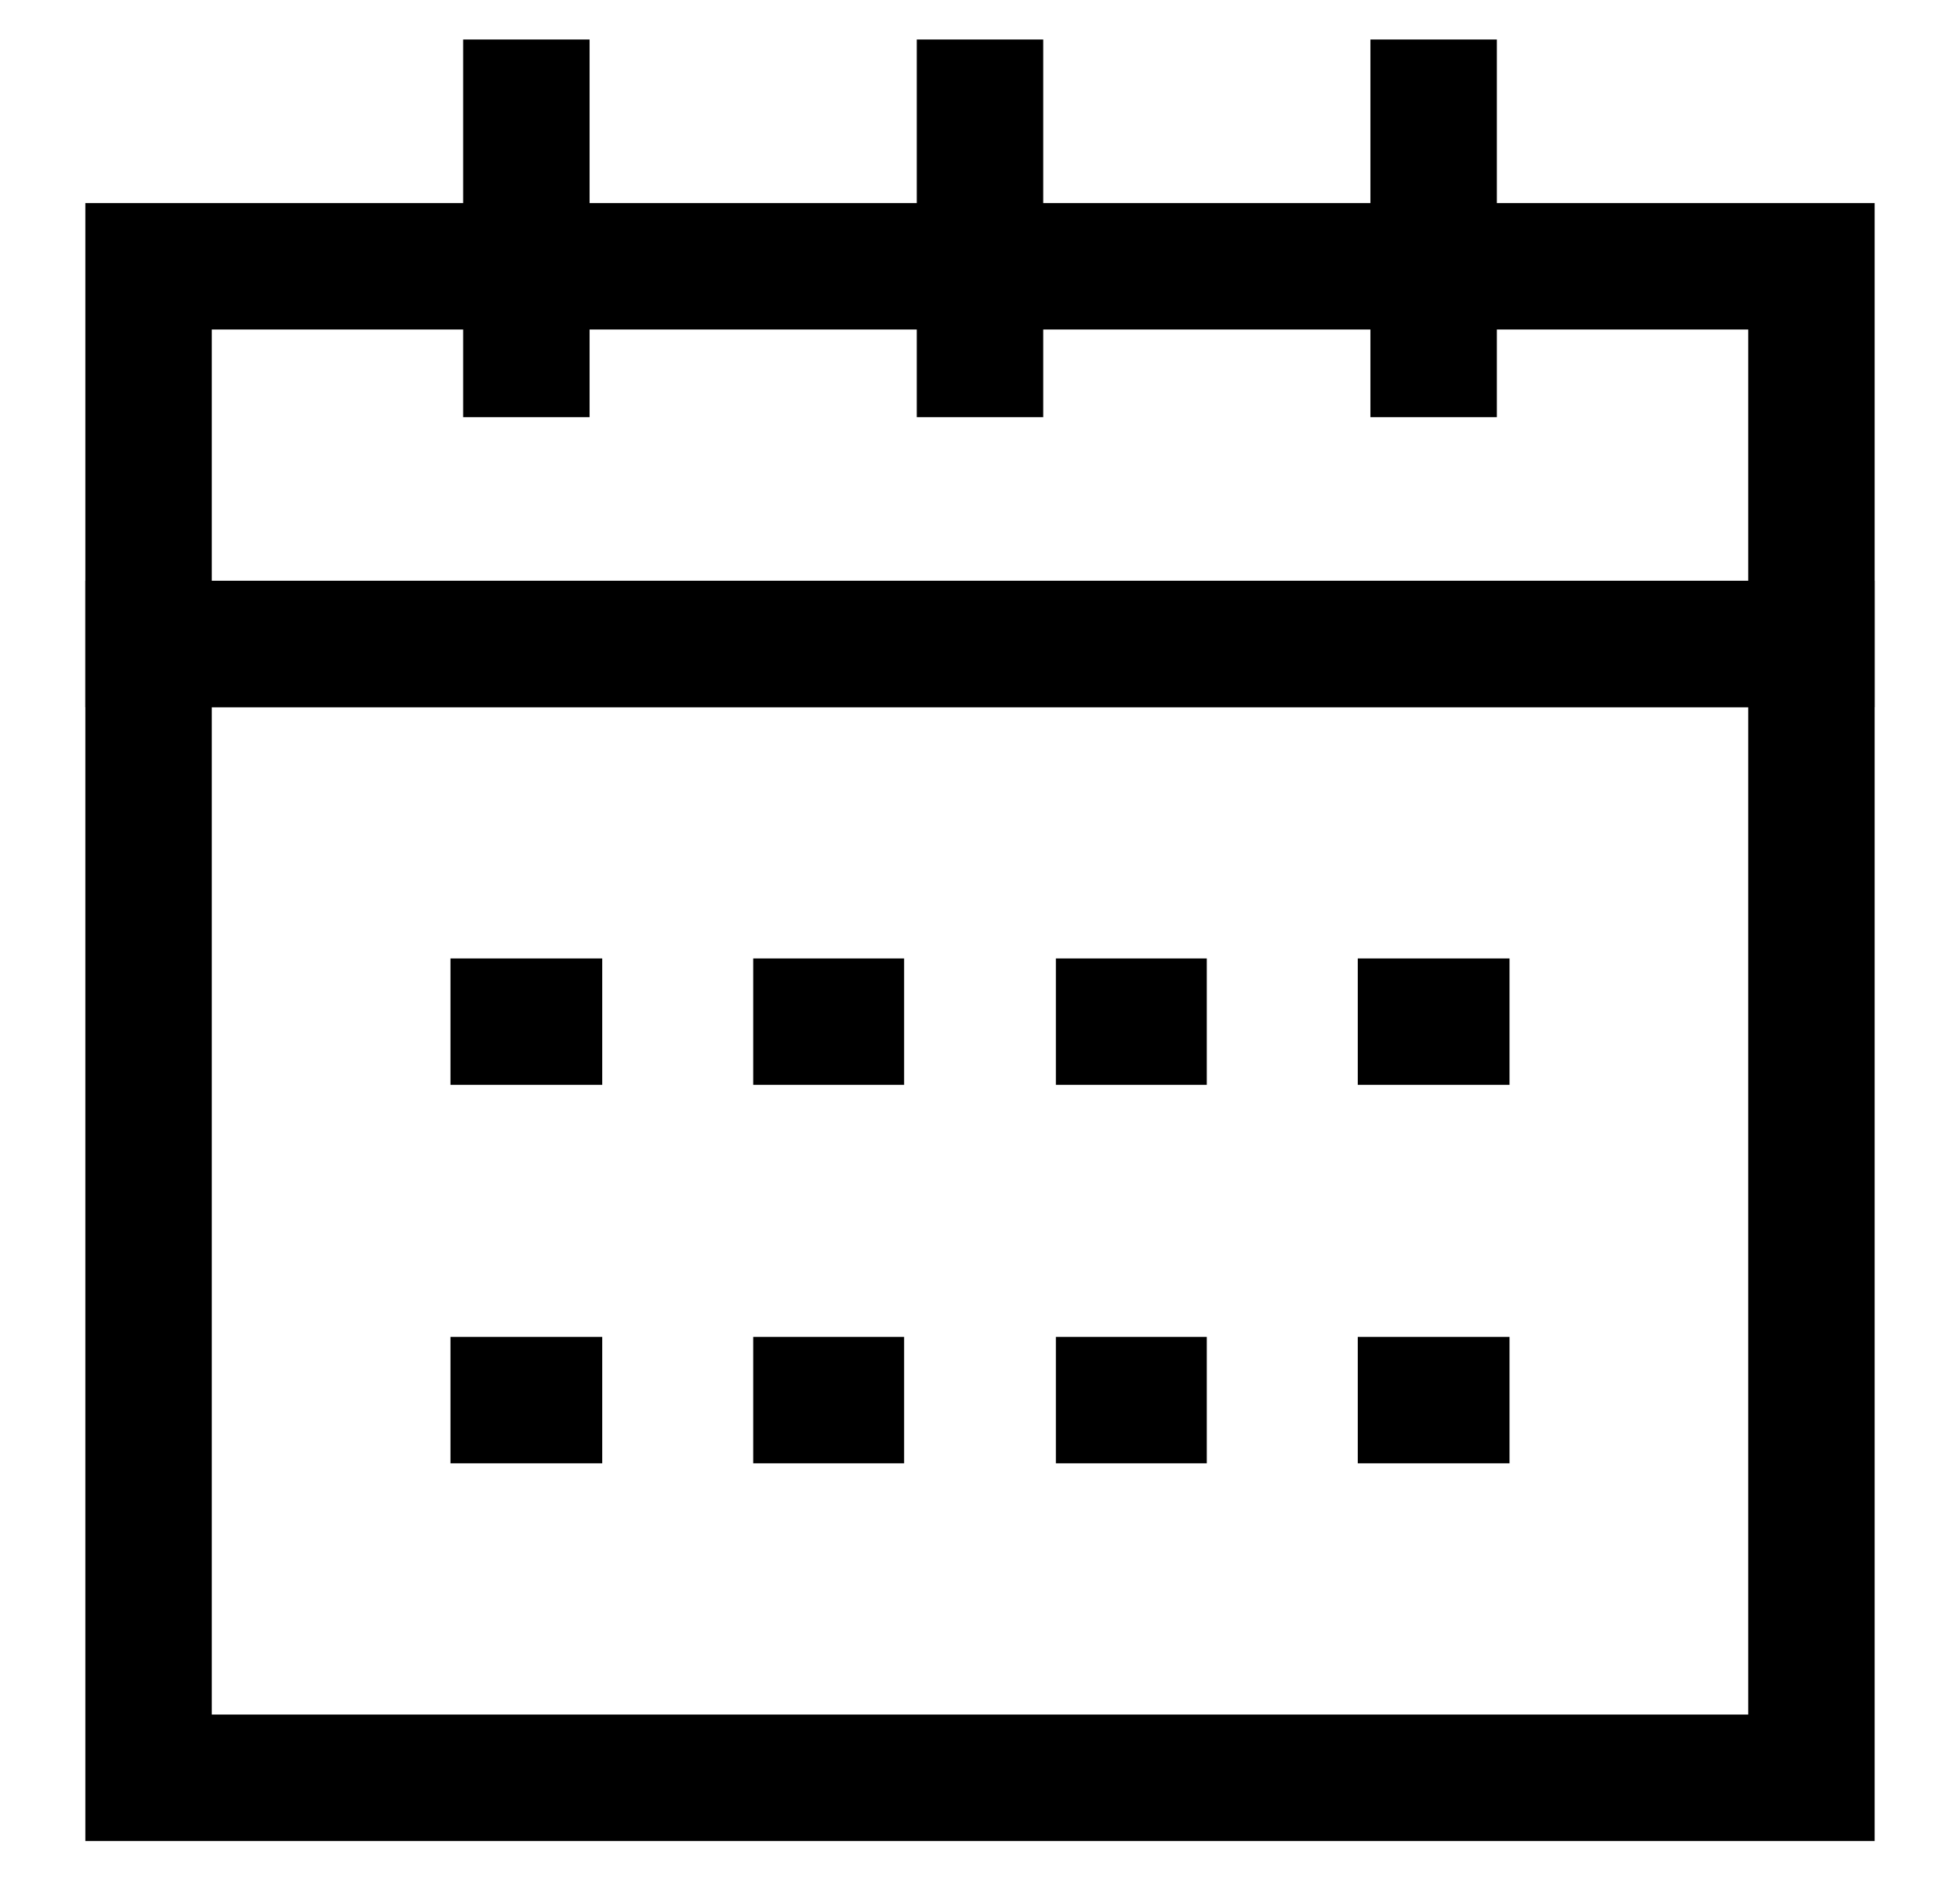 <svg width="31" height="30" viewBox="0 0 31 30" fill="none" xmlns="http://www.w3.org/2000/svg">
<g id="calendar-dots">
<path id="Vector" d="M28.65 4.213H2.35V10.188H28.65V4.213Z" stroke="black" stroke-width="2" stroke-miterlimit="10"/>
<path id="Vector_2" d="M28.65 10.188H2.35V28.125H28.65V10.188Z" stroke="black" stroke-width="2" stroke-miterlimit="10"/>
<path id="Vector_3" d="M7.125 16.163H9.525" stroke="black" stroke-width="2" stroke-miterlimit="10"/>
<path id="Vector_4" d="M11.913 16.163H14.3" stroke="black" stroke-width="2" stroke-miterlimit="10"/>
<path id="Vector_5" d="M16.7 16.163H19.087" stroke="black" stroke-width="2" stroke-miterlimit="10"/>
<path id="Vector_6" d="M21.475 16.163H23.875" stroke="black" stroke-width="2" stroke-miterlimit="10"/>
<path id="Vector_7" d="M21.475 22.15H23.875" stroke="black" stroke-width="2" stroke-miterlimit="10"/>
<path id="Vector_8" d="M7.125 22.15H9.525" stroke="black" stroke-width="2" stroke-miterlimit="10"/>
<path id="Vector_9" d="M11.913 22.15H14.3" stroke="black" stroke-width="2" stroke-miterlimit="10"/>
<path id="Vector_10" d="M16.7 22.15H19.087" stroke="black" stroke-width="2" stroke-miterlimit="10"/>
<path id="Vector_11" d="M8.325 0.625V6.6" stroke="black" stroke-width="2" stroke-miterlimit="10"/>
<path id="Vector_12" d="M15.5 0.625V6.6" stroke="black" stroke-width="2" stroke-miterlimit="10"/>
<path id="Vector_13" d="M22.675 0.625V6.6" stroke="black" stroke-width="2" stroke-miterlimit="10"/>
</g>
</svg>
